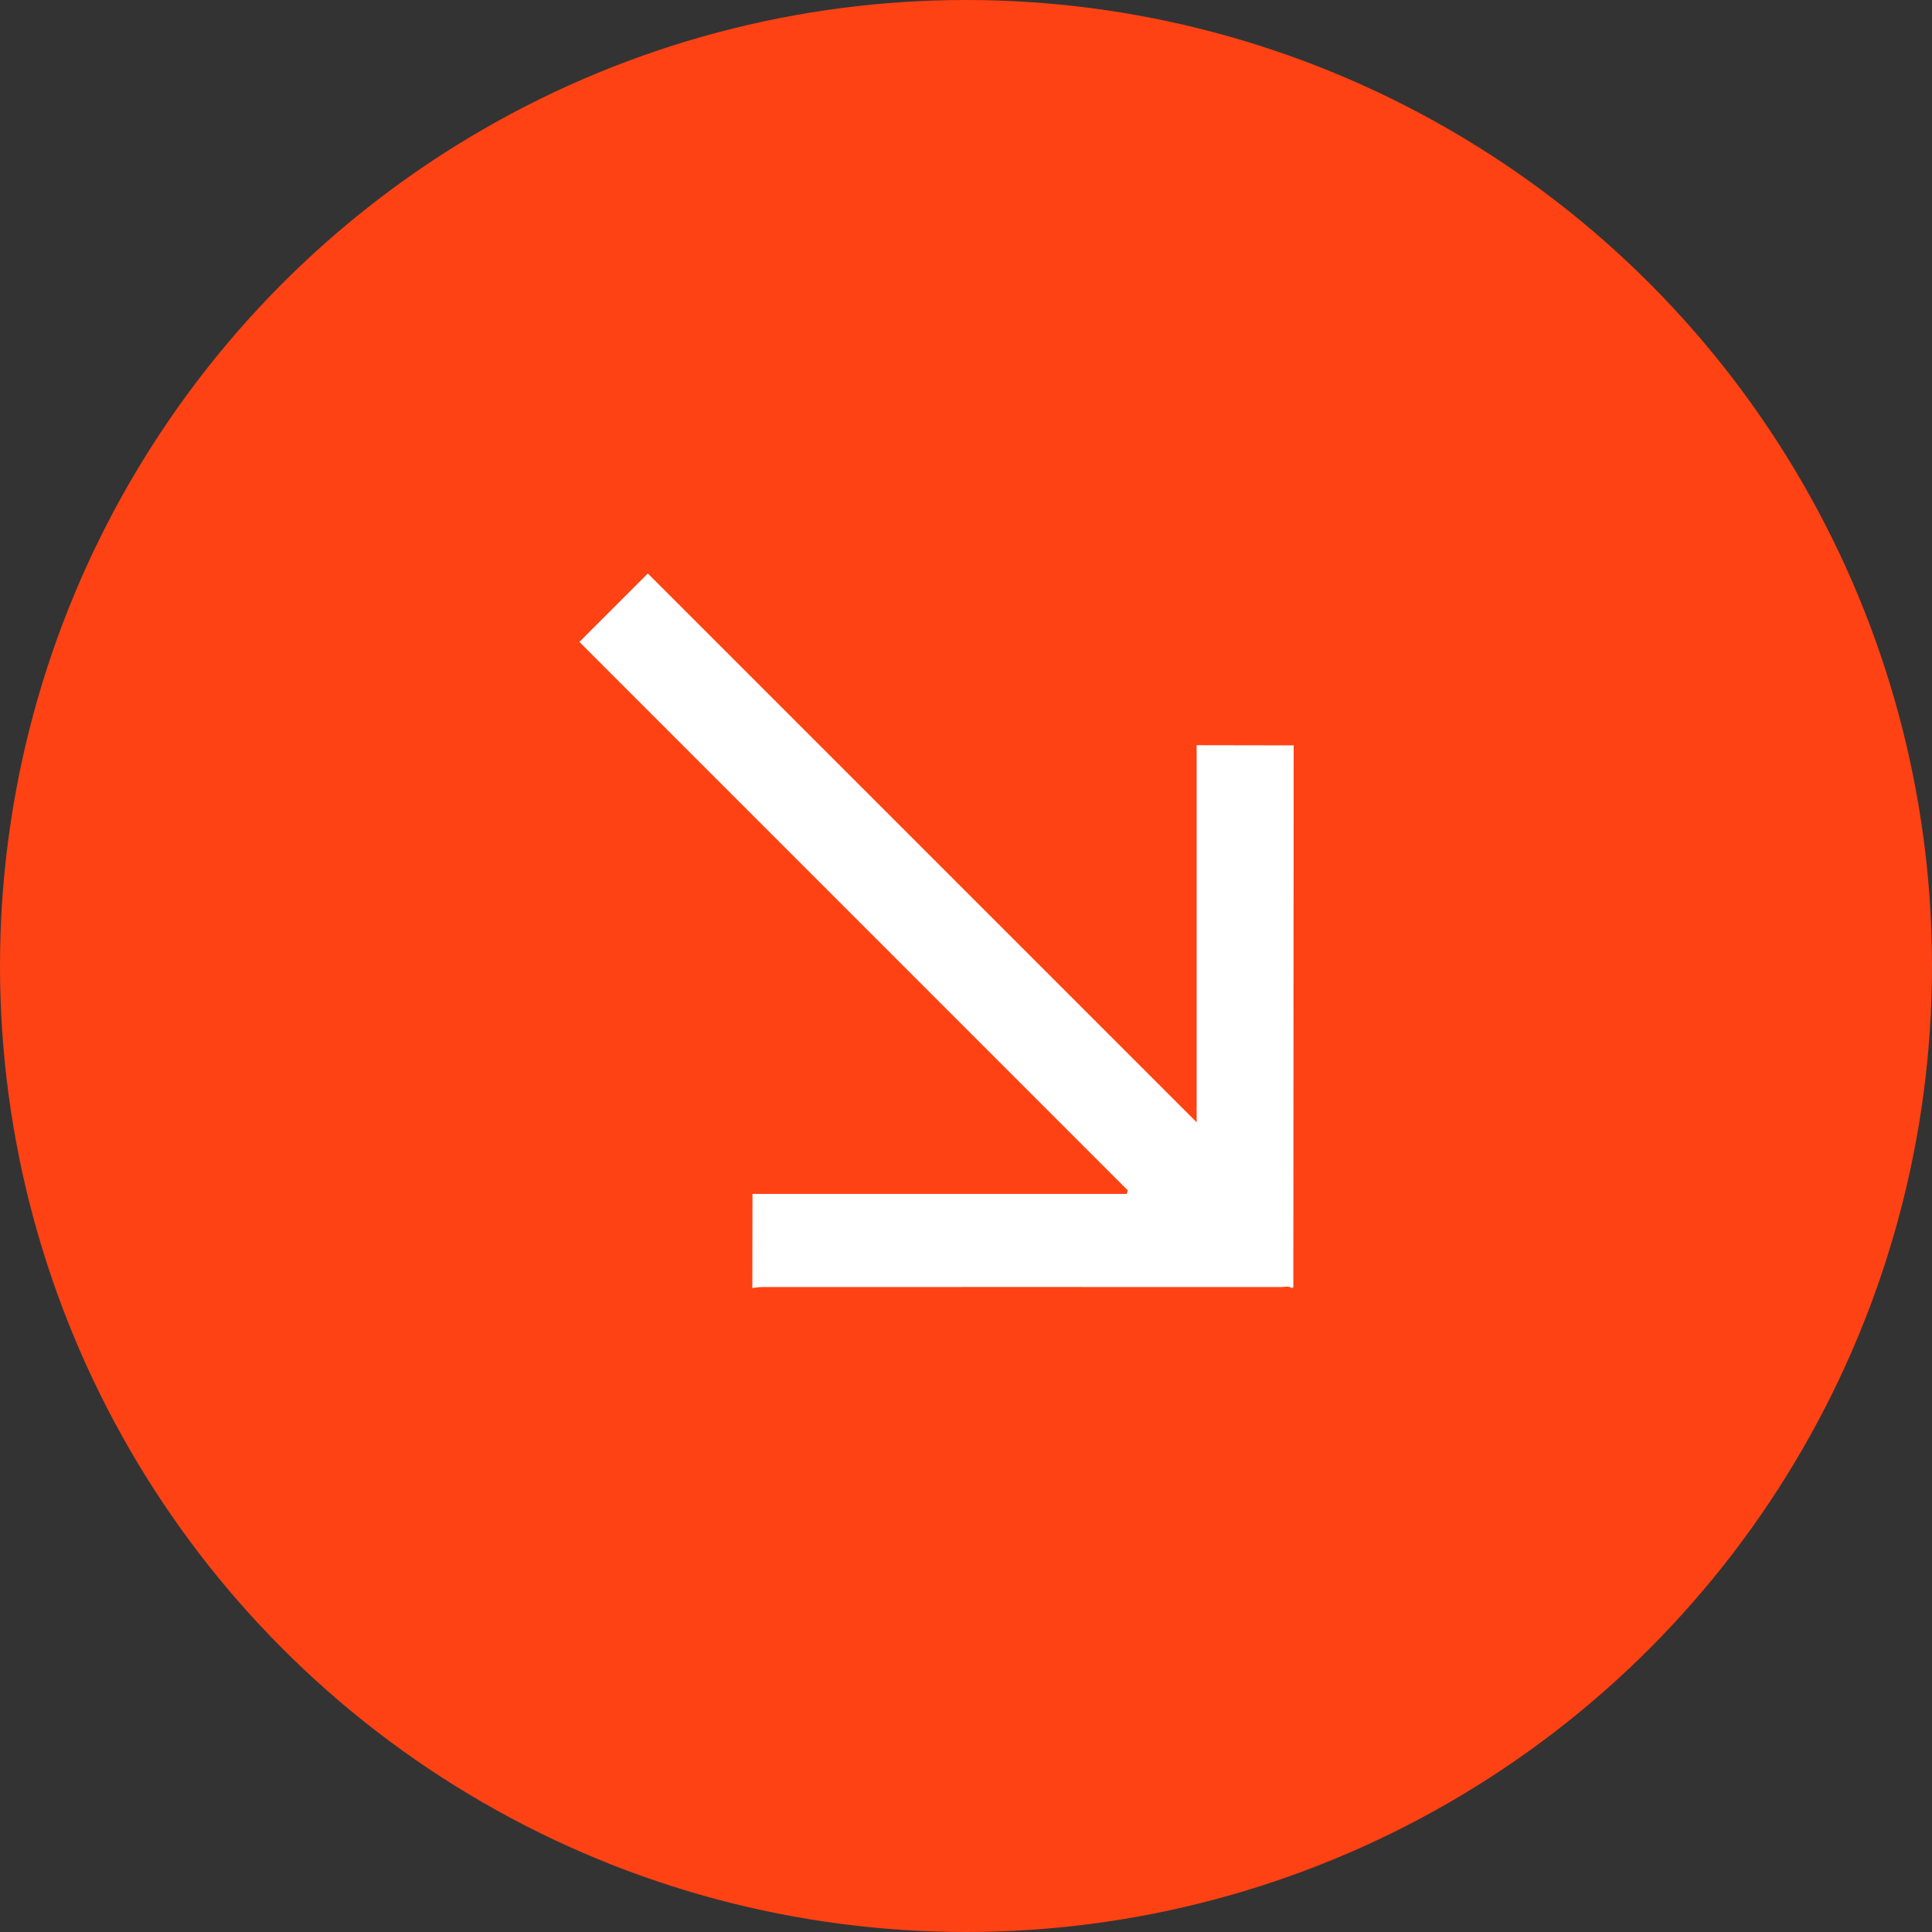 <?xml version="1.0" encoding="UTF-8"?> <svg xmlns="http://www.w3.org/2000/svg" width="35" height="35" viewBox="0 0 35 35" fill="none"><rect x="0" y="0" width="35" height="35" fill="#333333" stroke="none"/> <circle cx="17.5" cy="17.5" r="17.5" fill="#FE4214"></circle> <path d="M23.407 23.338C23.346 23.29 23.275 23.316 23.211 23.316C20.075 23.316 16.942 23.313 13.809 23.316C13.738 23.316 13.674 23.329 13.629 23.335C13.629 22.744 13.632 22.182 13.632 21.629C15.862 21.629 18.137 21.629 20.412 21.629C20.419 21.61 20.425 21.584 20.431 21.565C17.122 18.255 13.812 14.945 10.496 11.629C10.917 11.209 11.322 10.804 11.736 10.389C15.049 13.702 18.359 17.012 21.678 20.331C21.678 18.03 21.678 15.755 21.678 13.5C22.282 13.5 22.845 13.503 23.436 13.503C23.433 16.758 23.433 20.035 23.43 23.316C23.423 23.322 23.413 23.332 23.407 23.338Z" fill="white"></path> </svg> 